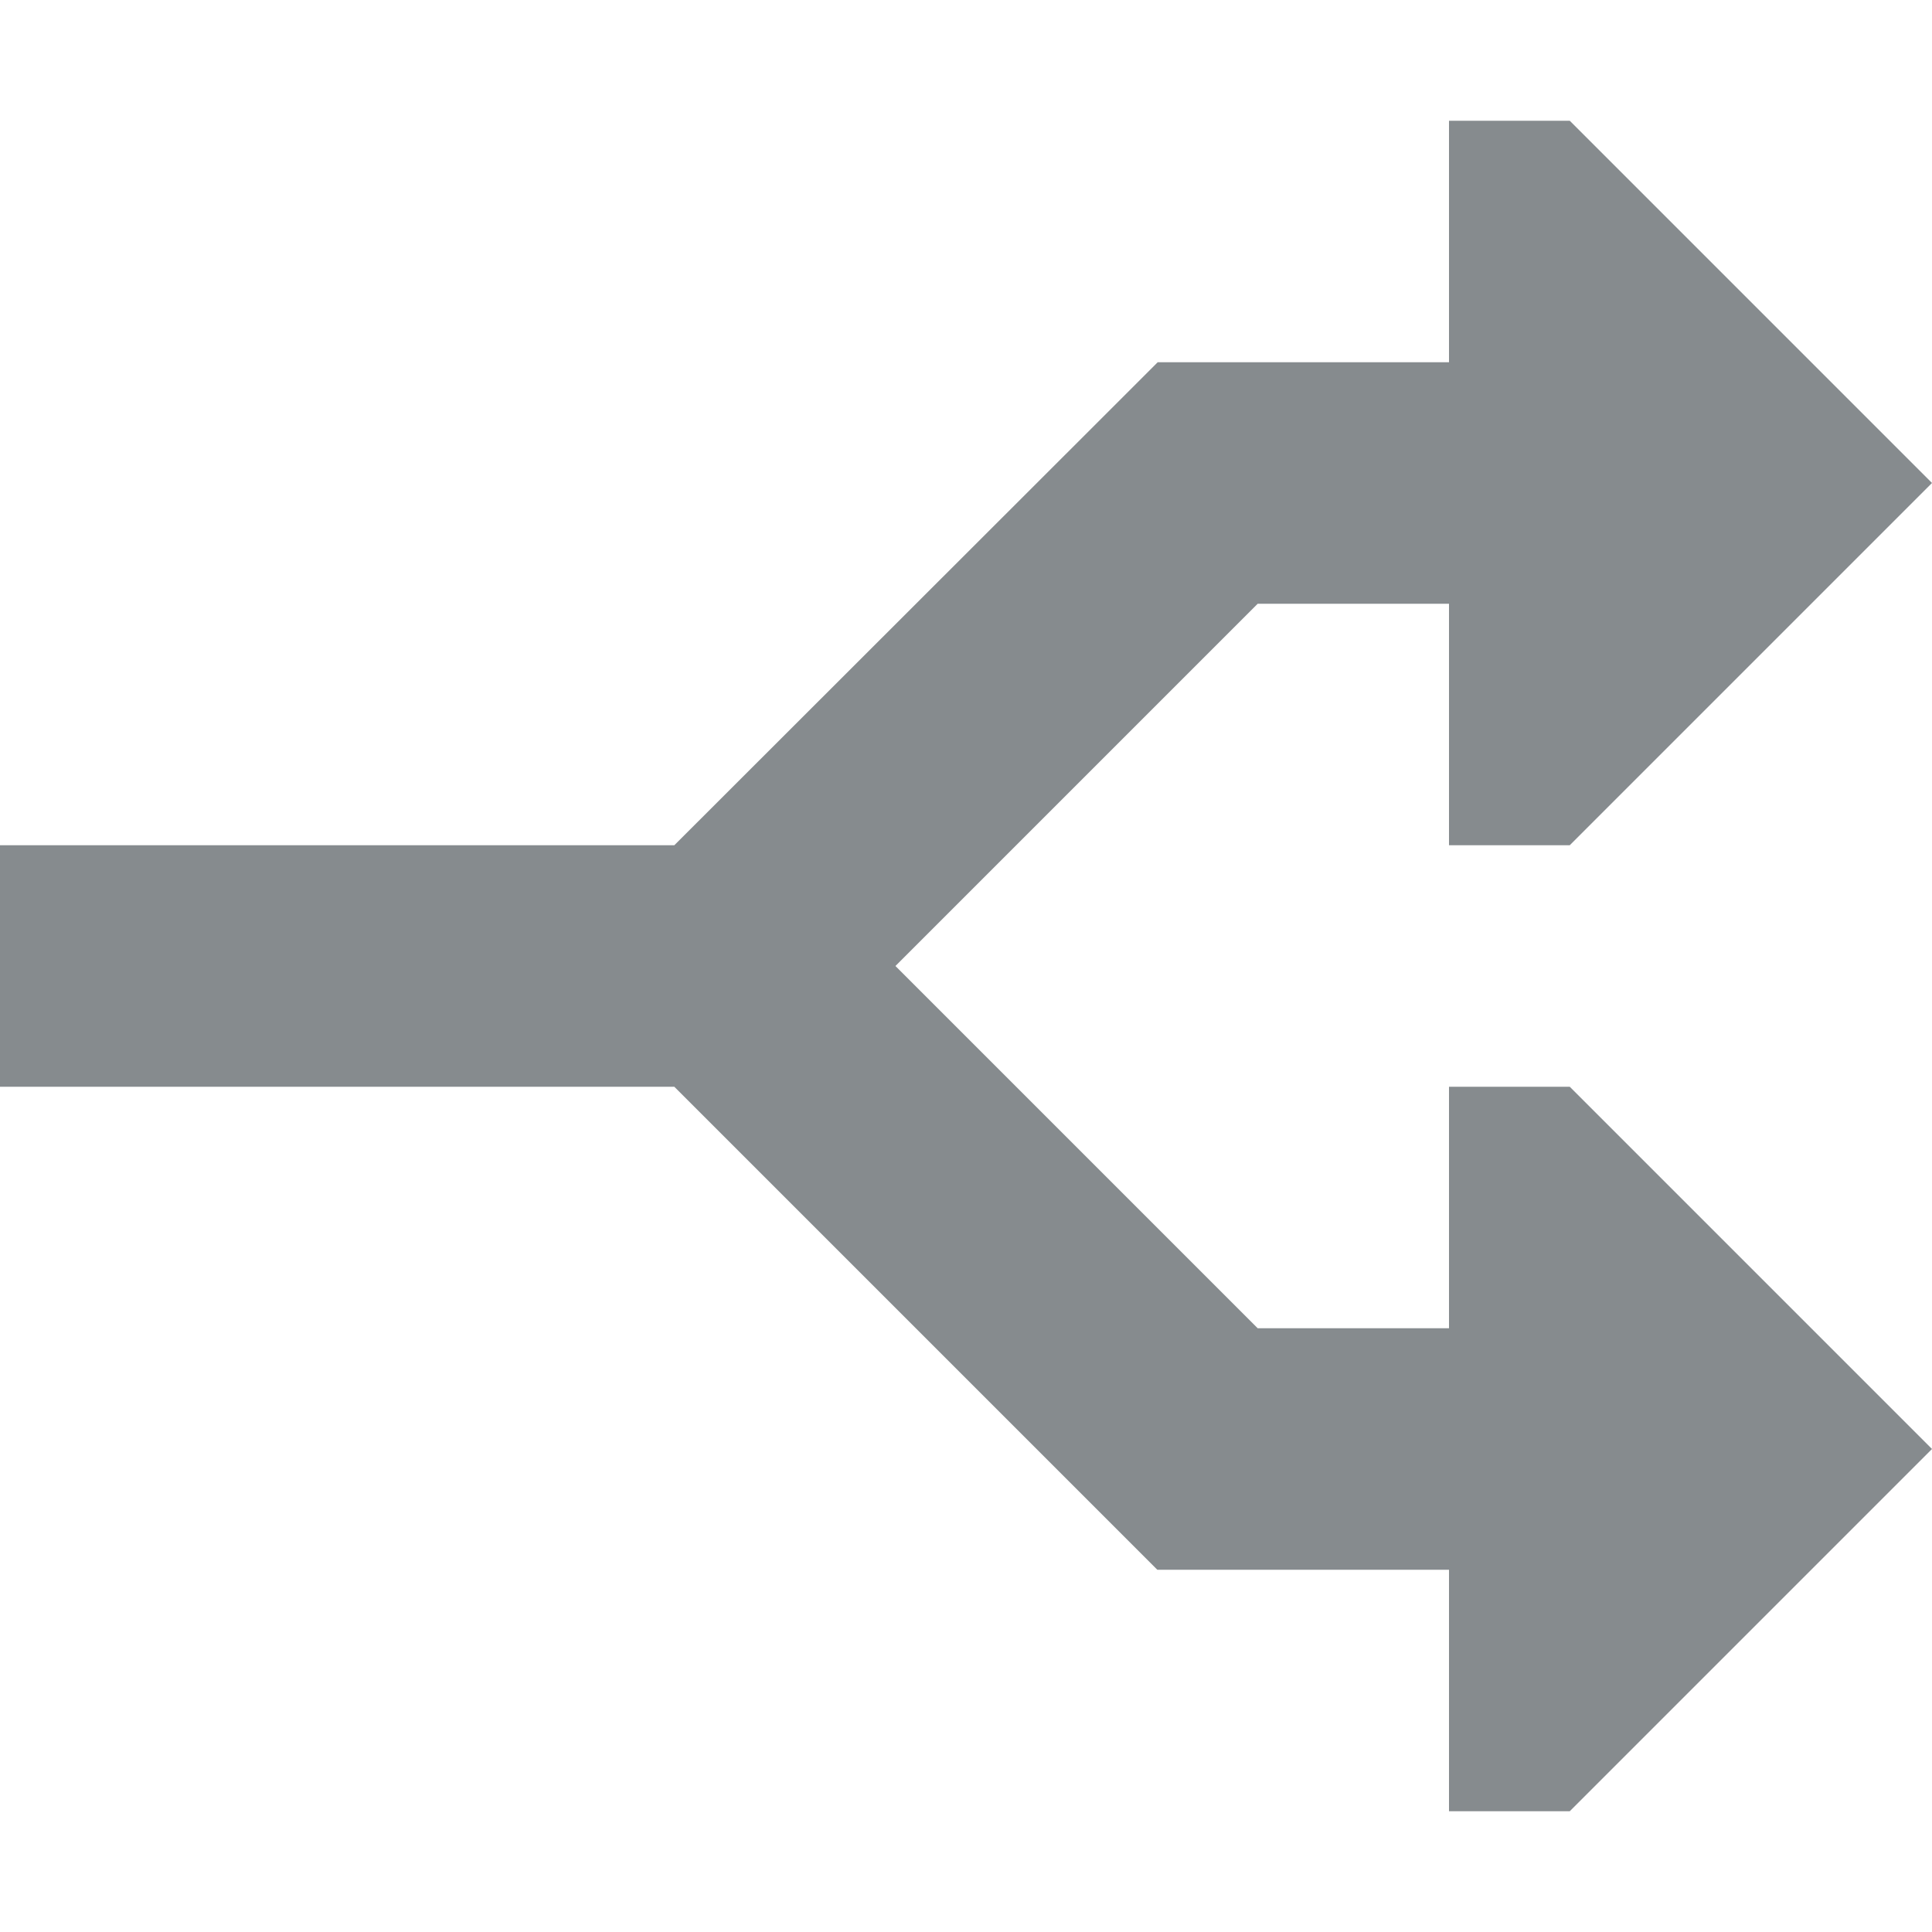 <?xml version="1.0" encoding="UTF-8"?> <svg xmlns="http://www.w3.org/2000/svg" viewBox="0 0 512 512"><path style="fill: #868b8e;" d="M416 32l96 96-96 96H384V160H333.3l-96 96 96 96H384V288h32l96 96-96 96H384V416H320 306.7l-9.4-9.4L178.7 288H32 0V224H32 178.7L297.4 105.4l9.4-9.4H320h64V32h32z"></path></svg> 